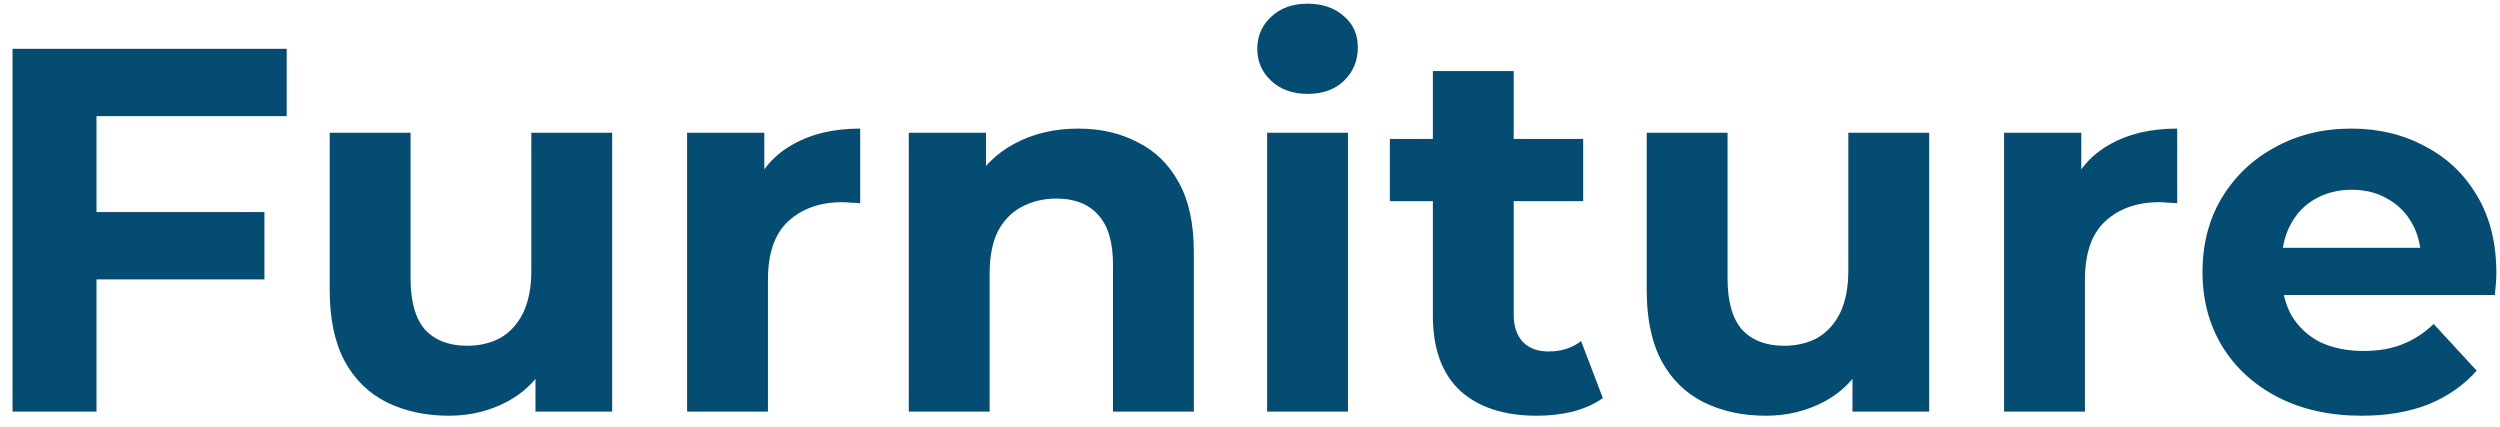 <svg width="164" height="28" viewBox="0 0 164 28" fill="none" xmlns="http://www.w3.org/2000/svg">
<path d="M5.922 13.91H17.346V18.33H5.922V13.91ZM6.33 27H0.822V3.2H18.808V7.62H6.33V27ZM29.449 27.272C27.93 27.272 26.57 26.977 25.369 26.388C24.191 25.799 23.273 24.903 22.615 23.702C21.958 22.478 21.629 20.925 21.629 19.044V8.708H26.933V18.262C26.933 19.781 27.25 20.903 27.885 21.628C28.543 22.331 29.46 22.682 30.639 22.682C31.455 22.682 32.181 22.512 32.815 22.172C33.45 21.809 33.949 21.265 34.311 20.54C34.674 19.792 34.855 18.863 34.855 17.752V8.708H40.159V27H35.127V21.968L36.045 23.43C35.433 24.699 34.526 25.663 33.325 26.32C32.147 26.955 30.855 27.272 29.449 27.272ZM45.073 27V8.708H50.139V13.876L49.425 12.38C49.969 11.088 50.842 10.113 52.043 9.456C53.244 8.776 54.706 8.436 56.429 8.436V13.332C56.202 13.309 55.998 13.298 55.817 13.298C55.636 13.275 55.443 13.264 55.239 13.264C53.788 13.264 52.61 13.683 51.703 14.522C50.819 15.338 50.377 16.619 50.377 18.364V27H45.073ZM70.734 8.436C72.185 8.436 73.477 8.731 74.61 9.32C75.766 9.887 76.673 10.771 77.33 11.972C77.987 13.151 78.316 14.669 78.316 16.528V27H73.012V17.344C73.012 15.871 72.683 14.783 72.026 14.08C71.391 13.377 70.485 13.026 69.306 13.026C68.467 13.026 67.708 13.207 67.028 13.57C66.371 13.91 65.849 14.443 65.464 15.168C65.101 15.893 64.92 16.823 64.92 17.956V27H59.616V8.708H64.682V13.774L63.73 12.244C64.387 11.02 65.328 10.079 66.552 9.422C67.776 8.765 69.17 8.436 70.734 8.436ZM83.124 27V8.708H88.428V27H83.124ZM85.776 6.158C84.801 6.158 84.008 5.875 83.396 5.308C82.784 4.741 82.478 4.039 82.478 3.2C82.478 2.361 82.784 1.659 83.396 1.092C84.008 0.525 84.801 0.242 85.776 0.242C86.75 0.242 87.544 0.514 88.156 1.058C88.768 1.579 89.074 2.259 89.074 3.098C89.074 3.982 88.768 4.719 88.156 5.308C87.566 5.875 86.773 6.158 85.776 6.158ZM100.83 27.272C98.677 27.272 97 26.728 95.798 25.64C94.597 24.529 93.996 22.886 93.996 20.71V4.662H99.3V20.642C99.3 21.413 99.504 22.013 99.912 22.444C100.32 22.852 100.876 23.056 101.578 23.056C102.417 23.056 103.131 22.829 103.72 22.376L105.148 26.116C104.604 26.501 103.947 26.796 103.176 27C102.428 27.181 101.646 27.272 100.83 27.272ZM91.174 13.196V9.116H103.856V13.196H91.174ZM115.844 27.272C114.325 27.272 112.965 26.977 111.764 26.388C110.585 25.799 109.667 24.903 109.01 23.702C108.352 22.478 108.024 20.925 108.024 19.044V8.708H113.328V18.262C113.328 19.781 113.645 20.903 114.28 21.628C114.937 22.331 115.855 22.682 117.034 22.682C117.85 22.682 118.575 22.512 119.21 22.172C119.844 21.809 120.343 21.265 120.706 20.54C121.068 19.792 121.25 18.863 121.25 17.752V8.708H126.554V27H121.522V21.968L122.44 23.43C121.828 24.699 120.921 25.663 119.72 26.32C118.541 26.955 117.249 27.272 115.844 27.272ZM131.468 27V8.708H136.534V13.876L135.82 12.38C136.364 11.088 137.236 10.113 138.438 9.456C139.639 8.776 141.101 8.436 142.824 8.436V13.332C142.597 13.309 142.393 13.298 142.212 13.298C142.03 13.275 141.838 13.264 141.634 13.264C140.183 13.264 139.004 13.683 138.098 14.522C137.214 15.338 136.772 16.619 136.772 18.364V27H131.468ZM154.922 27.272C152.837 27.272 151.001 26.864 149.414 26.048C147.85 25.232 146.638 24.121 145.776 22.716C144.915 21.288 144.484 19.667 144.484 17.854C144.484 16.018 144.904 14.397 145.742 12.992C146.604 11.564 147.771 10.453 149.244 9.66C150.718 8.844 152.384 8.436 154.242 8.436C156.033 8.436 157.642 8.821 159.07 9.592C160.521 10.34 161.666 11.428 162.504 12.856C163.343 14.261 163.762 15.95 163.762 17.922C163.762 18.126 163.751 18.364 163.728 18.636C163.706 18.885 163.683 19.123 163.66 19.35H148.802V16.256H160.872L158.832 17.174C158.832 16.222 158.64 15.395 158.254 14.692C157.869 13.989 157.336 13.445 156.656 13.06C155.976 12.652 155.183 12.448 154.276 12.448C153.37 12.448 152.565 12.652 151.862 13.06C151.182 13.445 150.65 14.001 150.264 14.726C149.879 15.429 149.686 16.267 149.686 17.242V18.058C149.686 19.055 149.902 19.939 150.332 20.71C150.786 21.458 151.409 22.036 152.202 22.444C153.018 22.829 153.97 23.022 155.058 23.022C156.033 23.022 156.883 22.875 157.608 22.58C158.356 22.285 159.036 21.843 159.648 21.254L162.47 24.314C161.632 25.266 160.578 26.003 159.308 26.524C158.039 27.023 156.577 27.272 154.922 27.272Z" fill="#054C73"/>
</svg>
